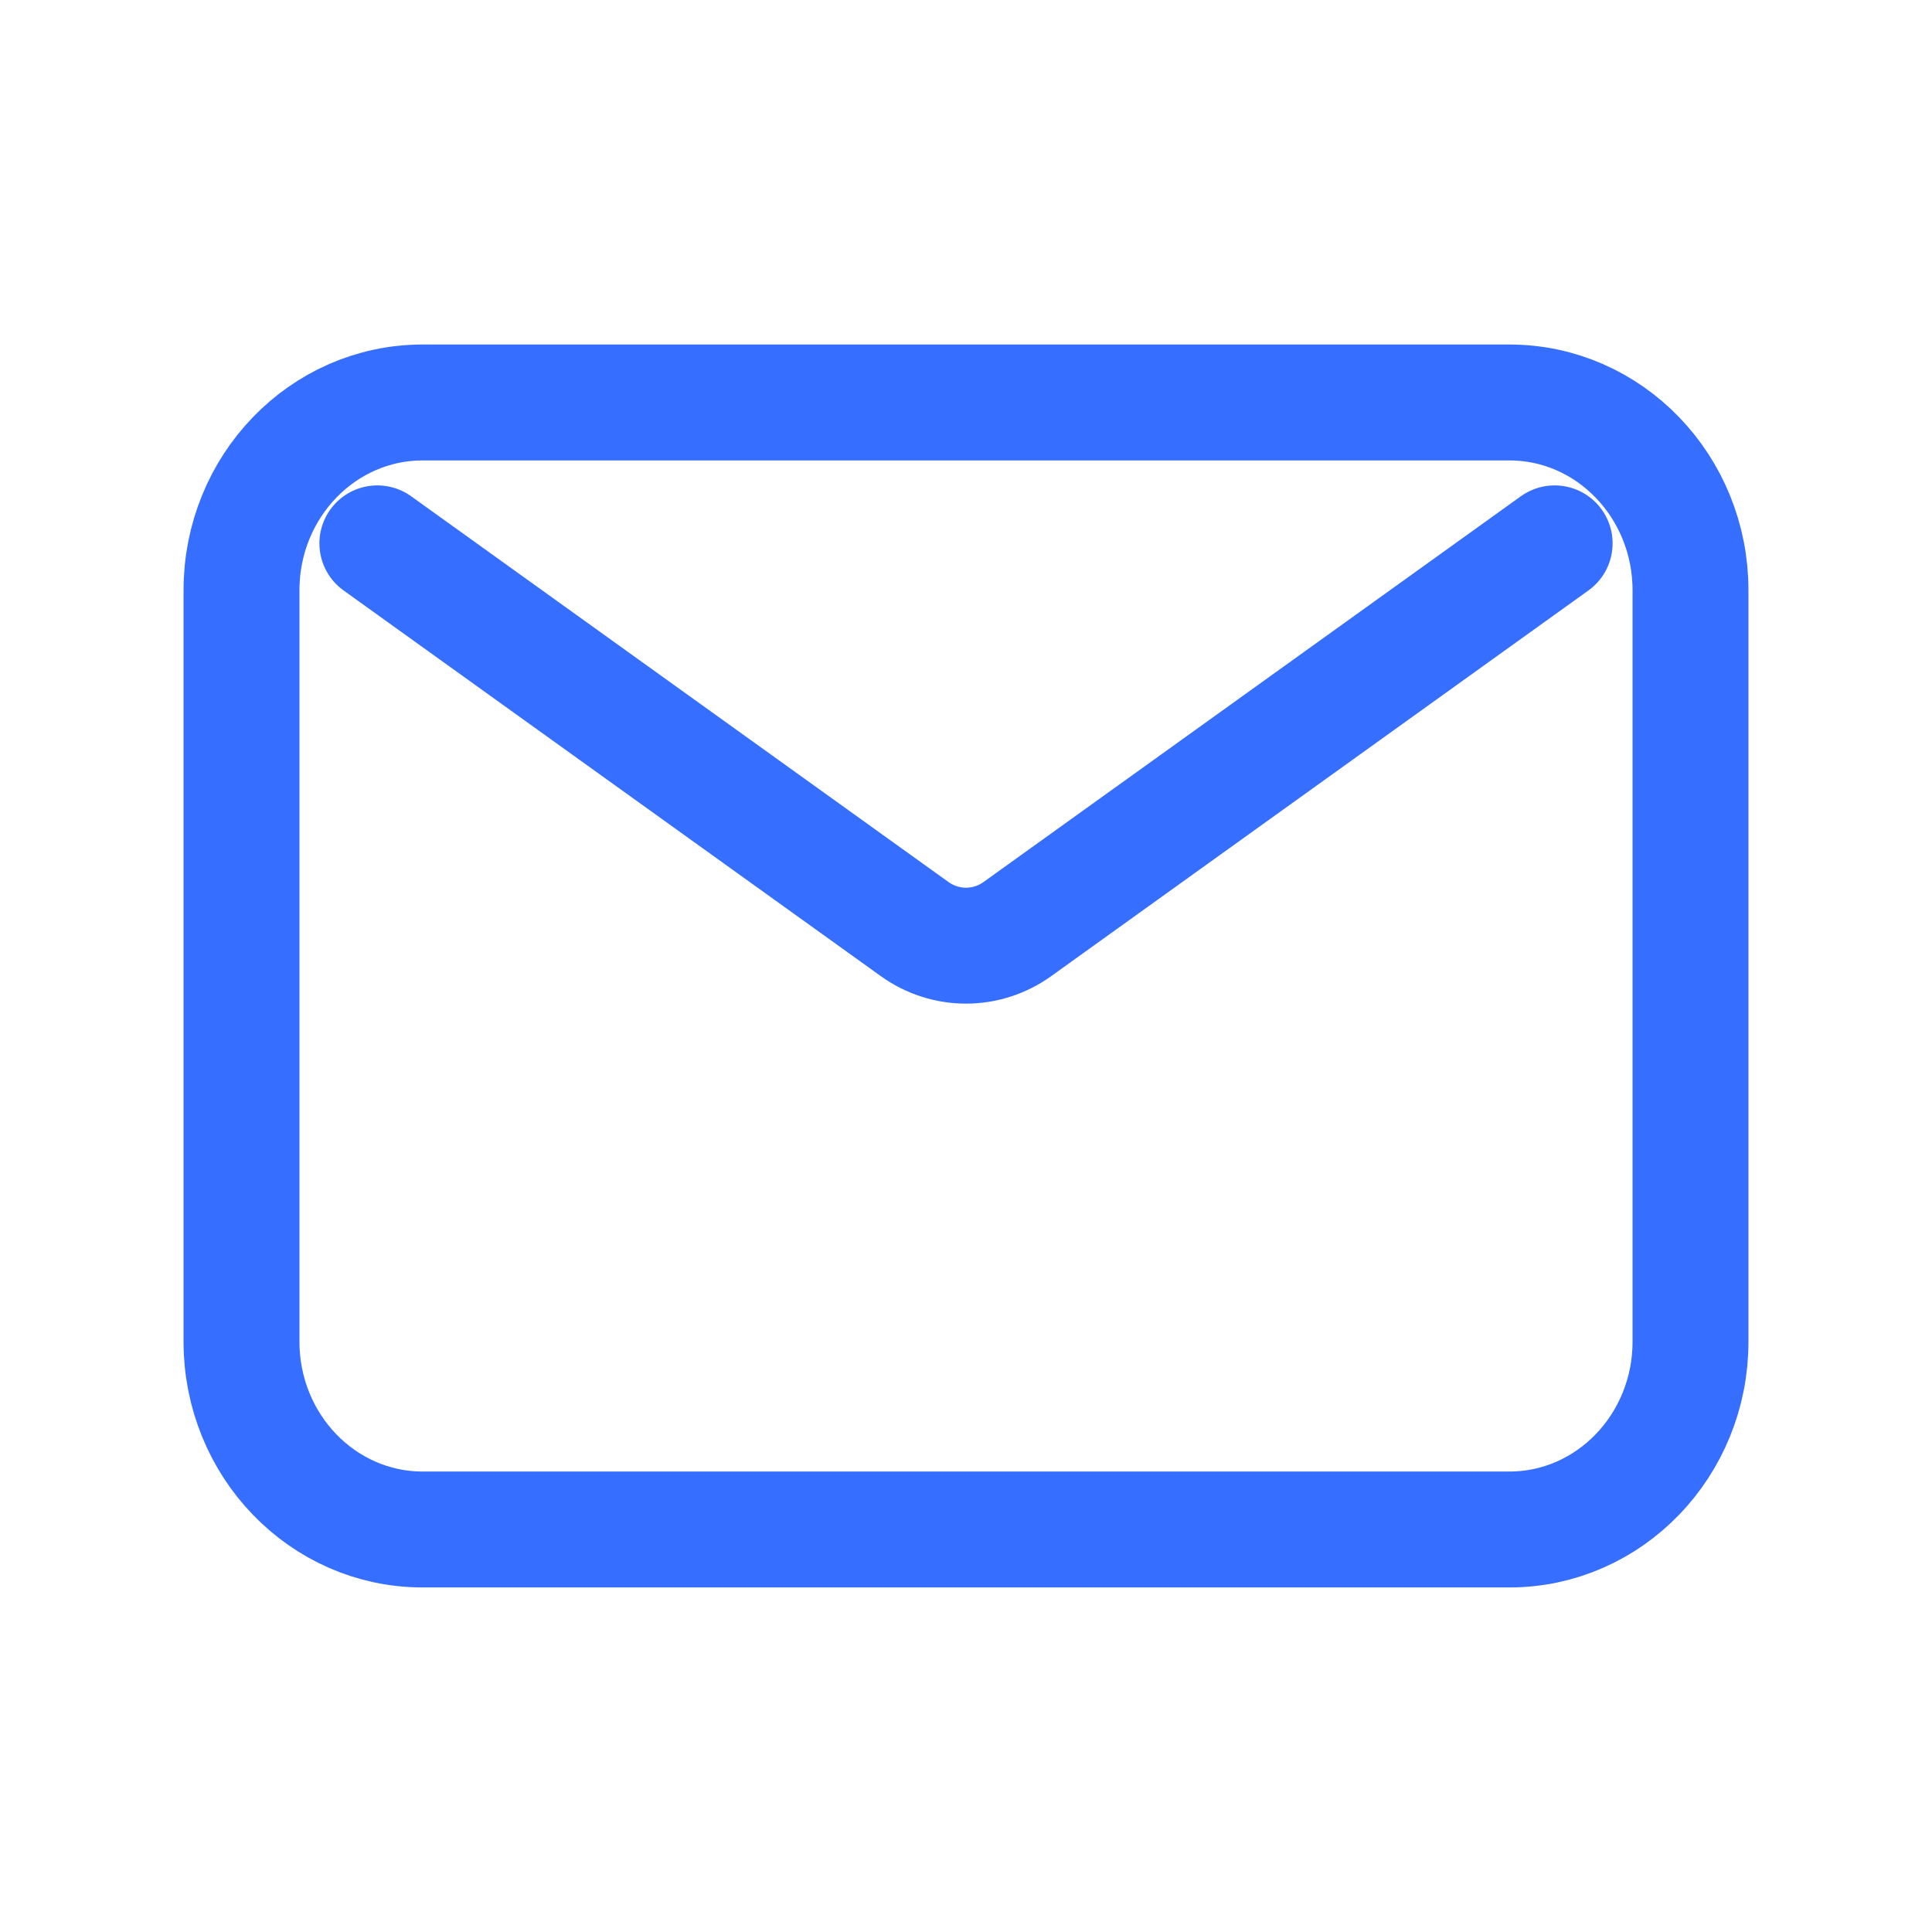 <svg width="50" height="50" viewBox="0 0 50 50" fill="none" xmlns="http://www.w3.org/2000/svg">
<path d="M9.766 14.062L23.666 24.041C24.468 24.618 25.532 24.618 26.334 24.041L40.234 14.062M10.938 39.583H39.062C41.651 39.583 43.75 37.406 43.75 34.722V15.277C43.75 12.592 41.651 10.416 39.062 10.416H10.938C8.349 10.416 6.25 12.592 6.25 15.277V34.722C6.25 37.406 8.349 39.583 10.938 39.583Z" stroke="#366FFF" stroke-width="3" stroke-linecap="round" stroke-linejoin="round"/>
</svg>
